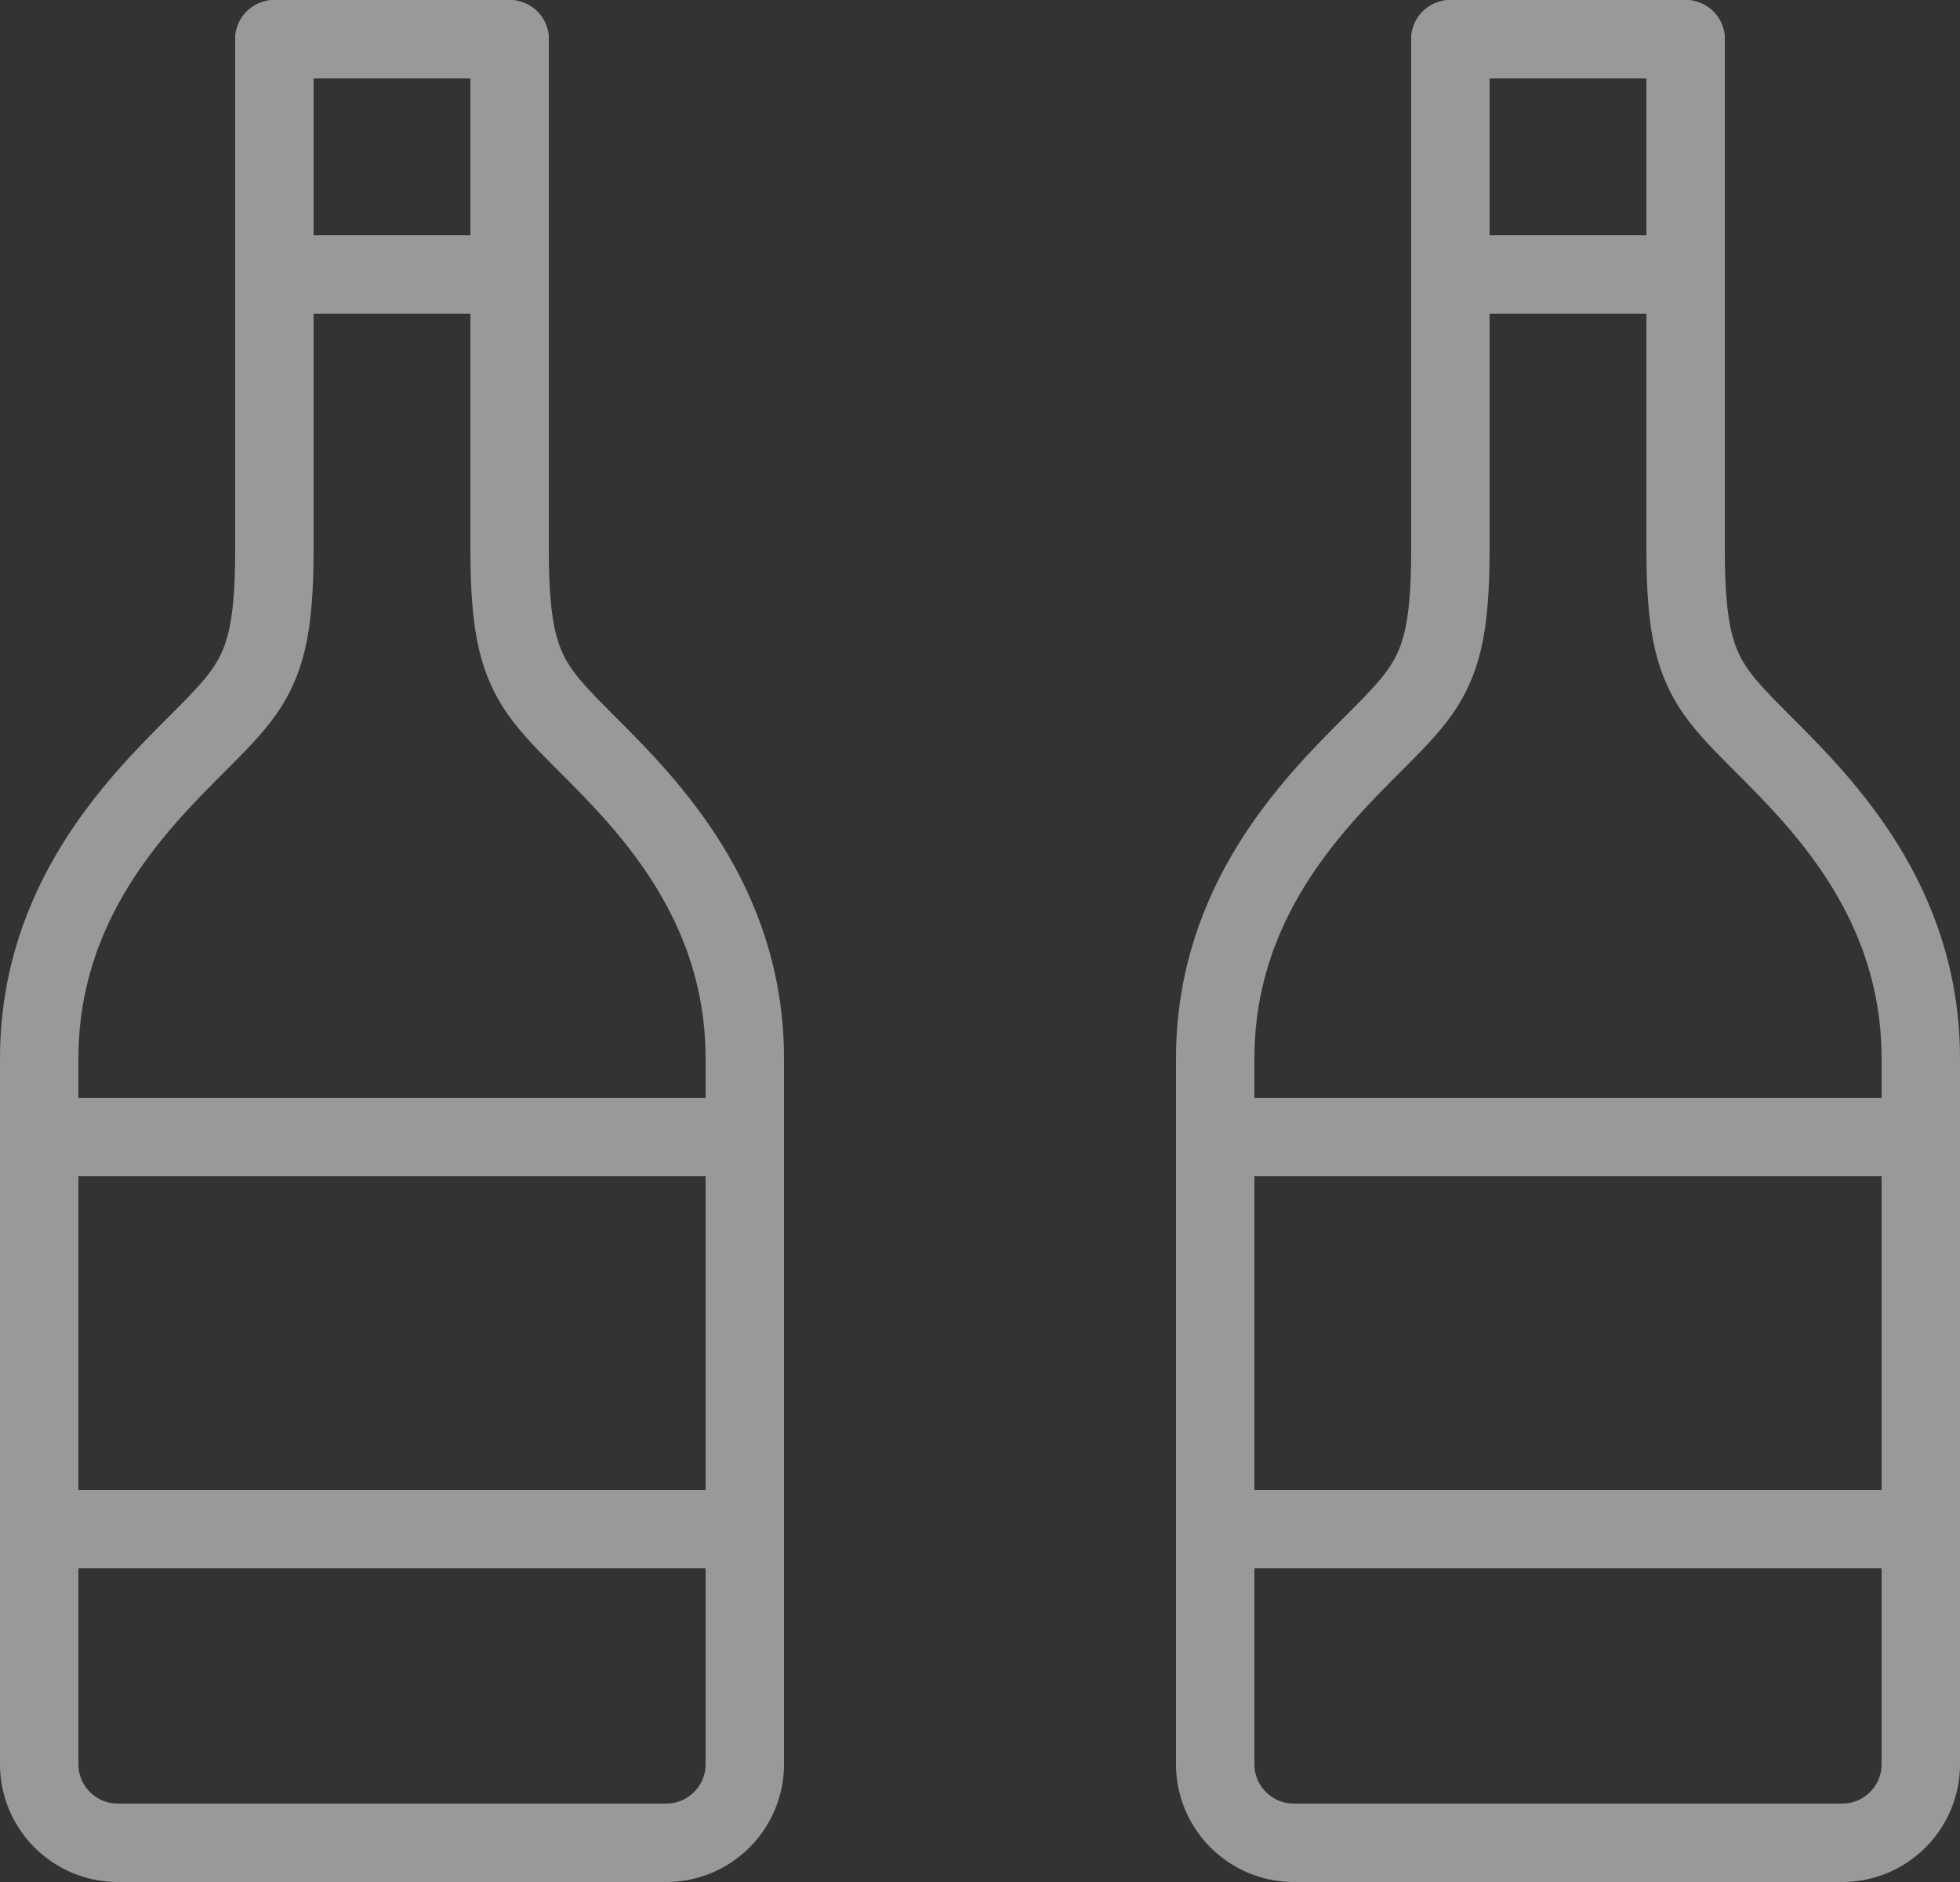 <?xml version="1.0" encoding="UTF-8"?>
<svg width="25px" height="24px" viewBox="0 0 25 24" version="1.1" xmlns="http://www.w3.org/2000/svg" xmlns:xlink="http://www.w3.org/1999/xlink">
    <rect x="0" y="0" width="25" height="24" fill="#333333" stroke="none"/>
    <!-- Generator: Sketch 43.1 (39012) - http://www.bohemiancoding.com/sketch -->
    <title>Group 3</title>
    <desc>Created with Sketch.</desc>
    <defs></defs>
    <g id="Page-2" stroke="none" stroke-width="1" fill="none" fill-rule="evenodd" stroke-linecap="round" opacity="0.5" stroke-linejoin="round">
        <g id="studio" transform="translate(-464, -522)" stroke="#FFFFFF">
            <g id="areas" transform="translate(135, 369)">
                <g id="balcony" transform="translate(15, 0)">
                    <g id="L" transform="translate(0, 133)">
                        <g id="text" transform="translate(264, 20)">
                            <g id="hard">
                                <g id="Group-3" transform="translate(50, 0)">
                                    <g id="hard2" transform="translate(15, 0)">
                                        <path d="M6.5,0.5 L6.5,7 C6.5,8.5 6.75,8.75 7.5,9.5 C8.25,10.25 9.5,11.5 9.5,13.5 L9.5,22.5 C9.5,23.05 9.05,23.5 8.5,23.5 L1.5,23.5 C0.95,23.5 0.5,23.05 0.5,22.5 L0.5,13.5 C0.5,11.5 1.75,10.25 2.5,9.5 C3.25,8.75 3.5,8.5 3.5,7 L3.5,0.5" id="Shape"></path>
                                        <rect id="Rectangle-path" x="0.5" y="14.5" width="9" height="5"></rect>
                                        <rect id="Rectangle-path" x="3.5" y="0.5" width="3" height="3"></rect>
                                    </g>
                                    <g id="hard1">
                                        <path d="M6.5,0.5 L6.5,7 C6.5,8.5 6.75,8.75 7.5,9.5 C8.25,10.25 9.5,11.5 9.5,13.5 L9.5,22.5 C9.5,23.05 9.05,23.5 8.5,23.5 L1.5,23.5 C0.95,23.5 0.5,23.05 0.5,22.5 L0.5,13.5 C0.5,11.5 1.75,10.25 2.5,9.5 C3.25,8.75 3.5,8.5 3.5,7 L3.5,0.5" id="Shape"></path>
                                        <rect id="Rectangle-path" x="0.5" y="14.5" width="9" height="5"></rect>
                                        <rect id="Rectangle-path" x="3.5" y="0.5" width="3" height="3"></rect>
                                    </g>
                                </g>
                            </g>
                        </g>
                    </g>
                </g>
            </g>
        </g>
    </g>
</svg>